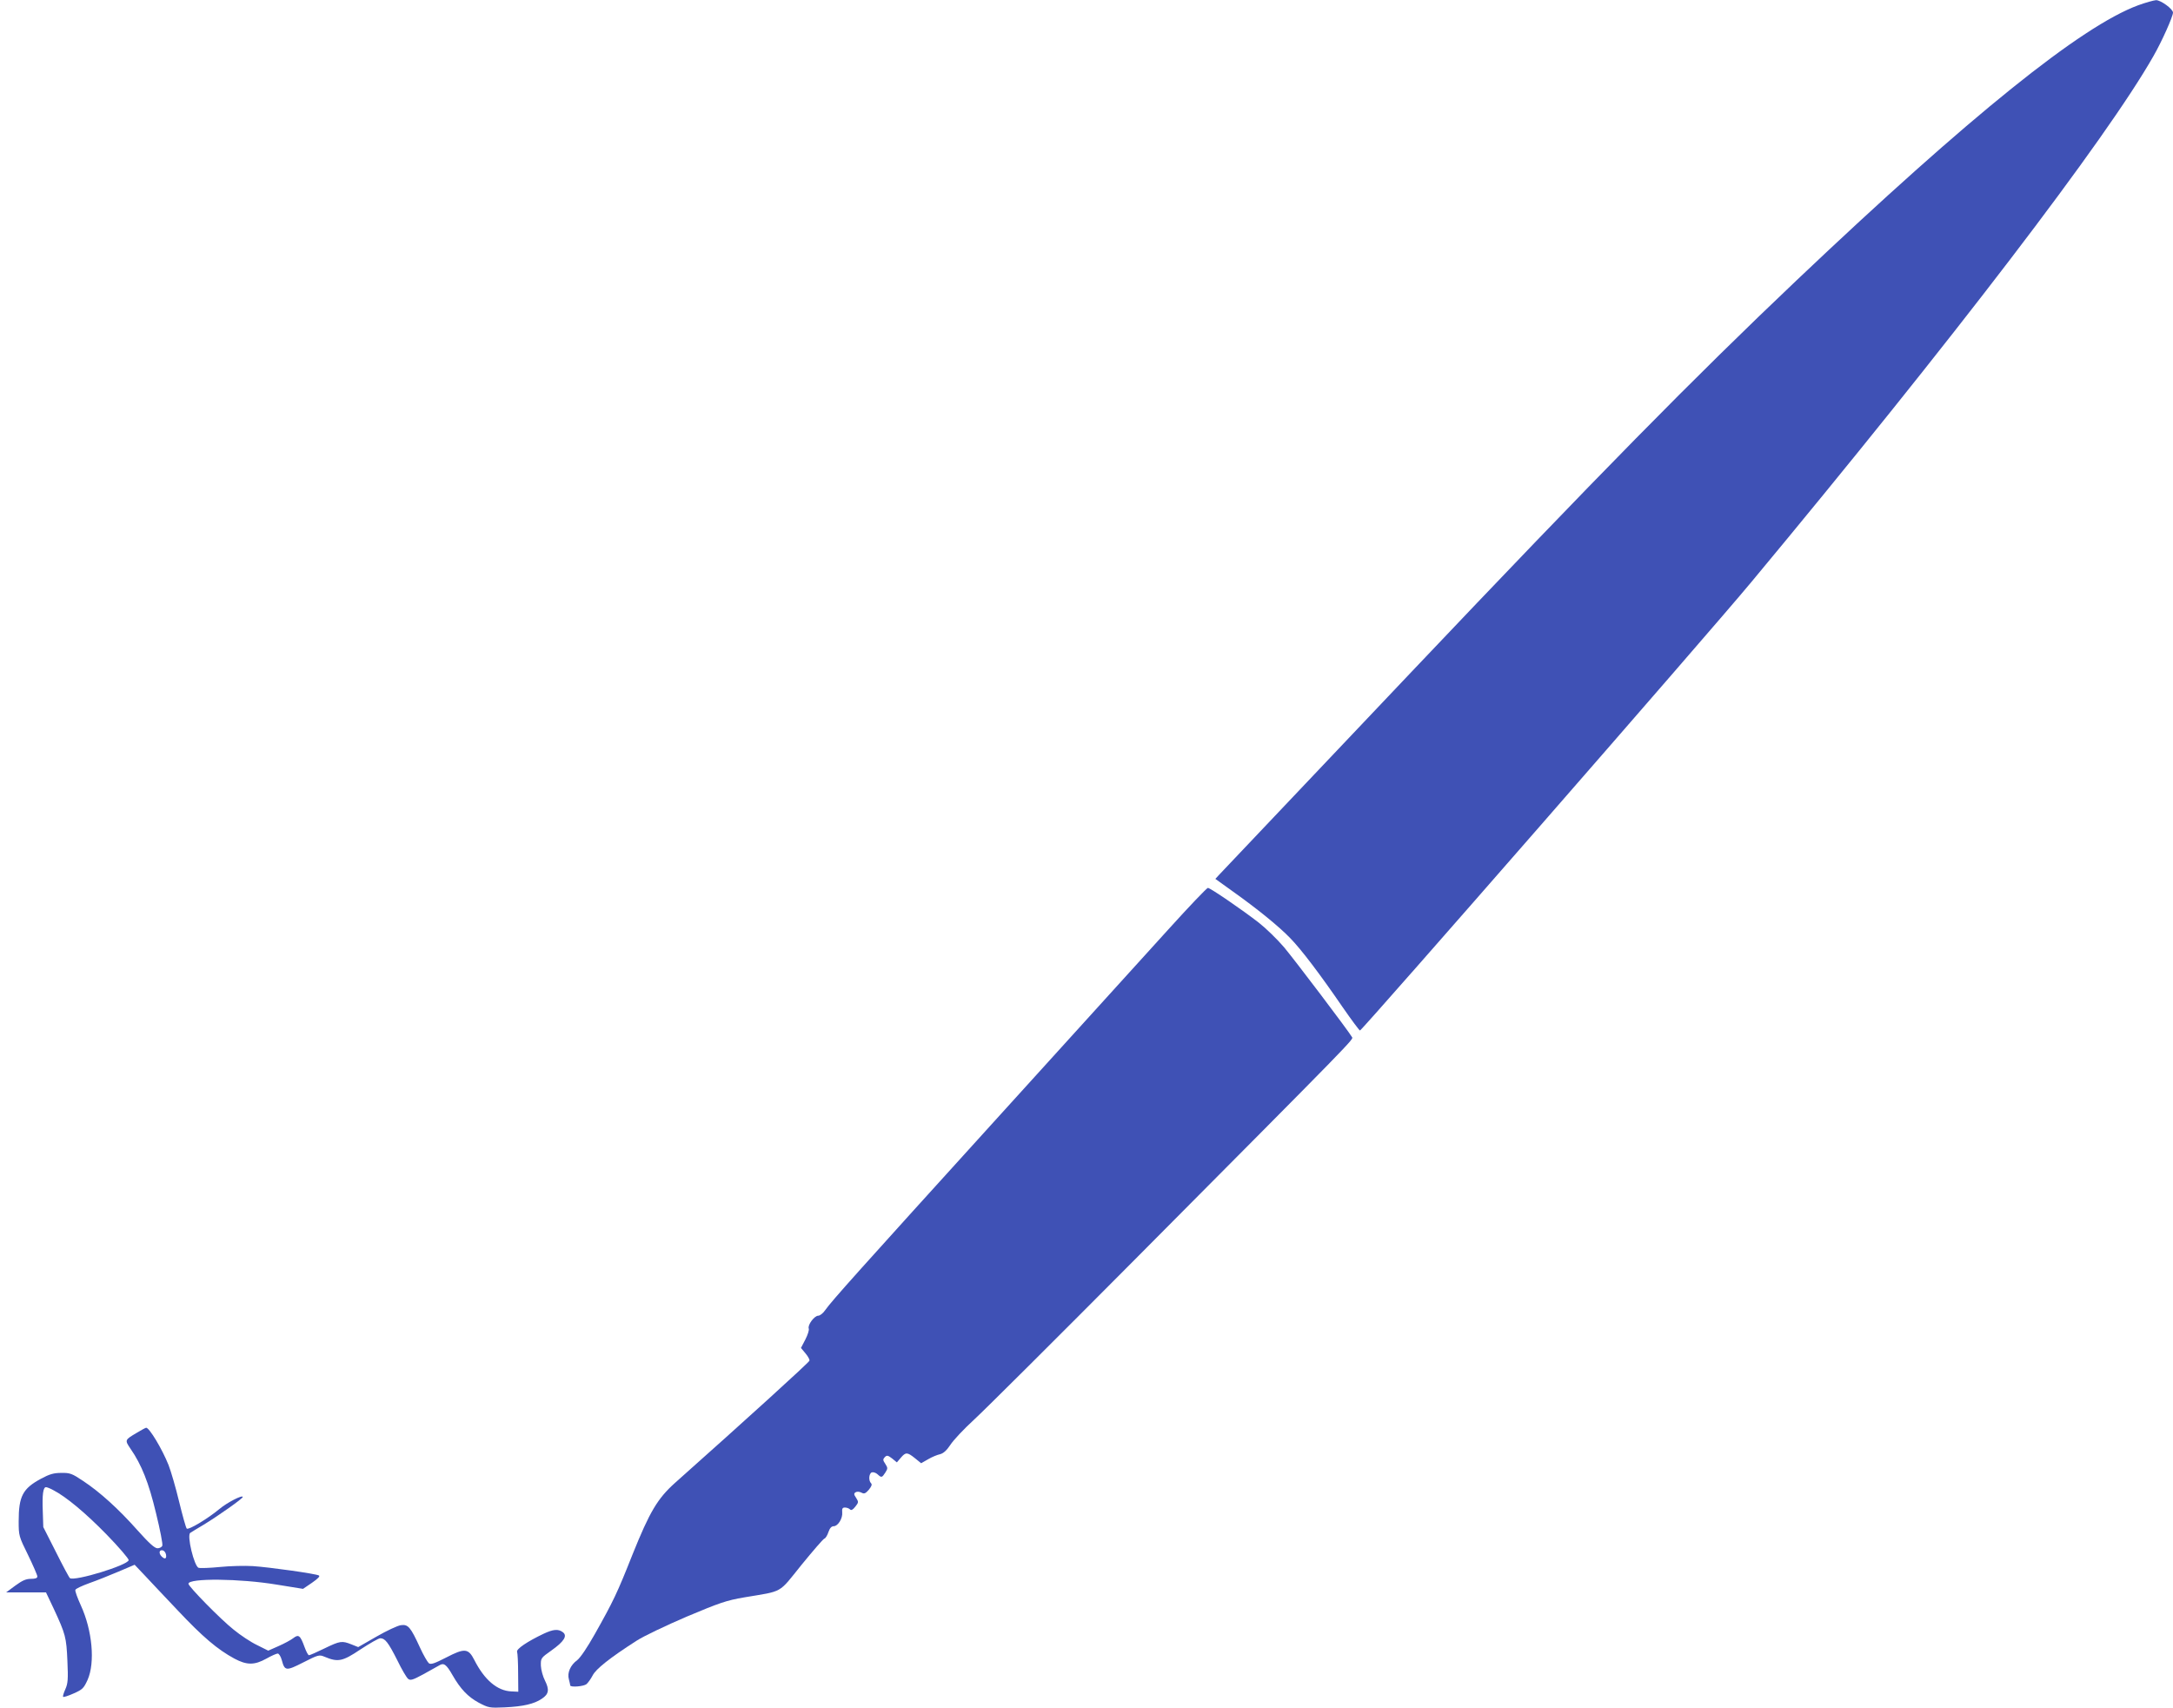 <?xml version="1.0" standalone="no"?>
<!DOCTYPE svg PUBLIC "-//W3C//DTD SVG 20010904//EN"
 "http://www.w3.org/TR/2001/REC-SVG-20010904/DTD/svg10.dtd">
<svg version="1.0" xmlns="http://www.w3.org/2000/svg"
 width="1280pt" height="1006pt" viewBox="0 0 1280 1006"
 preserveAspectRatio="xMidYMid meet">
<g transform="translate(0,1006) scale(0.1,-0.1)"
fill="#3f51b5" stroke="none">
<path d="M12595 10029 c-336 -124 -986 -647 -2010 -1618 -609 -578 -1168
-1146 -2273 -2311 -608 -641 -1116 -1177 -1129 -1191 l-24 -26 103 -74 c142
-101 272 -206 339 -276 65 -67 173 -209 308 -406 52 -75 98 -137 102 -137 12
0 2056 2341 2304 2640 1178 1416 2095 2615 2370 3100 49 85 115 233 115 256 0
21 -73 74 -100 73 -14 -1 -61 -14 -105 -30z"/>
<path d="M6880 4583 c-124 -137 -576 -635 -1005 -1108 -821 -905 -977 -1079
-1014 -1132 -12 -18 -31 -33 -41 -33 -23 0 -64 -55 -56 -76 3 -8 -6 -37 -20
-64 l-26 -50 26 -31 c15 -18 26 -37 24 -44 -2 -10 -374 -348 -791 -719 -104
-93 -150 -171 -251 -422 -91 -230 -114 -277 -222 -469 -45 -80 -85 -139 -104
-154 -40 -29 -60 -75 -49 -113 4 -16 8 -32 8 -36 2 -12 79 -6 96 8 9 8 25 30
36 51 19 38 102 104 258 204 41 27 174 90 295 142 195 82 235 96 341 114 232
39 198 20 336 191 67 82 127 152 135 155 7 2 18 20 24 39 8 23 18 34 31 34 25
0 54 47 50 82 -2 22 2 28 16 28 11 0 24 -5 30 -11 7 -7 16 -3 31 16 20 25 20
28 5 52 -14 20 -14 26 -3 33 8 5 22 4 34 -2 16 -9 24 -6 44 17 16 20 20 31 13
38 -16 16 -13 57 4 64 9 3 24 -2 34 -11 23 -21 26 -21 46 10 15 24 15 27 0 51
-15 22 -15 27 -3 40 12 12 18 11 43 -8 l28 -23 23 27 c29 34 38 34 83 -2 l37
-30 42 24 c22 13 54 26 69 29 20 5 39 22 61 55 17 27 80 94 139 148 59 54 485
478 947 943 1316 1324 1289 1297 1280 1311 -22 38 -338 455 -400 529 -40 47
-107 112 -149 145 -95 74 -286 205 -300 205 -6 0 -112 -111 -235 -247z"/>
<path d="M807 1621 c-73 -43 -73 -43 -38 -95 65 -94 107 -199 150 -379 24 -98
41 -184 37 -192 -3 -8 -16 -15 -28 -15 -17 0 -50 30 -118 106 -111 125 -221
225 -321 291 -64 43 -77 48 -128 47 -44 0 -69 -7 -119 -34 -108 -58 -132 -103
-132 -251 0 -84 1 -89 55 -198 30 -62 55 -119 55 -127 0 -10 -12 -14 -38 -14
-29 0 -51 -10 -92 -40 l-54 -40 118 0 117 0 46 -97 c69 -149 74 -167 80 -306
5 -109 3 -133 -12 -167 -10 -22 -16 -42 -13 -45 3 -3 31 6 62 20 52 23 59 30
82 80 45 102 28 291 -40 439 -20 44 -35 85 -32 91 2 7 39 24 83 40 43 15 120
46 172 68 l94 40 56 -59 c31 -33 120 -128 199 -211 146 -155 233 -229 333
-283 73 -39 118 -39 188 0 30 17 60 30 67 30 7 0 18 -17 24 -39 17 -64 25 -65
127 -13 88 45 94 46 125 33 79 -33 105 -28 211 43 55 36 107 66 117 66 28 0
47 -24 100 -129 26 -54 55 -103 64 -110 13 -11 27 -7 88 26 40 22 83 46 95 53
27 17 42 7 79 -58 47 -82 91 -127 153 -161 59 -31 65 -32 154 -28 108 5 174
20 219 51 41 27 45 53 18 107 -12 23 -23 63 -24 87 -1 45 0 46 62 90 75 53 96
87 67 108 -27 20 -56 17 -112 -9 -95 -45 -164 -91 -157 -107 3 -8 6 -64 6
-125 l1 -110 -42 2 c-82 4 -157 67 -217 185 -35 69 -57 71 -165 15 -70 -36
-91 -43 -103 -34 -8 7 -32 48 -52 92 -56 122 -70 138 -113 132 -20 -3 -84 -33
-143 -67 l-108 -62 -40 16 c-56 22 -66 21 -159 -24 -45 -22 -86 -40 -91 -40
-5 0 -16 21 -26 48 -25 69 -35 77 -66 53 -14 -11 -53 -32 -87 -47 l-61 -27
-66 33 c-36 17 -98 58 -138 91 -76 60 -266 254 -266 270 0 34 303 31 520 -5
l155 -25 53 36 c36 25 49 39 40 43 -18 10 -285 48 -388 55 -47 3 -134 1 -193
-5 -60 -6 -117 -8 -127 -5 -26 8 -71 193 -49 206 8 5 43 27 79 48 84 51 230
154 230 163 0 15 -93 -33 -138 -71 -70 -58 -182 -125 -192 -115 -5 5 -25 77
-45 159 -20 83 -48 179 -62 215 -38 95 -113 220 -132 220 -3 0 -28 -13 -54
-29z m-494 -338 c76 -39 191 -135 315 -262 73 -75 131 -143 130 -151 -6 -30
-316 -125 -346 -106 -4 2 -41 71 -82 153 l-75 148 -3 93 c-4 98 2 142 19 142
5 0 24 -7 42 -17z m665 -381 c4 -24 -7 -29 -26 -10 -18 18 -15 40 6 36 9 -2
18 -13 20 -26z"/>
</g>
</svg>
